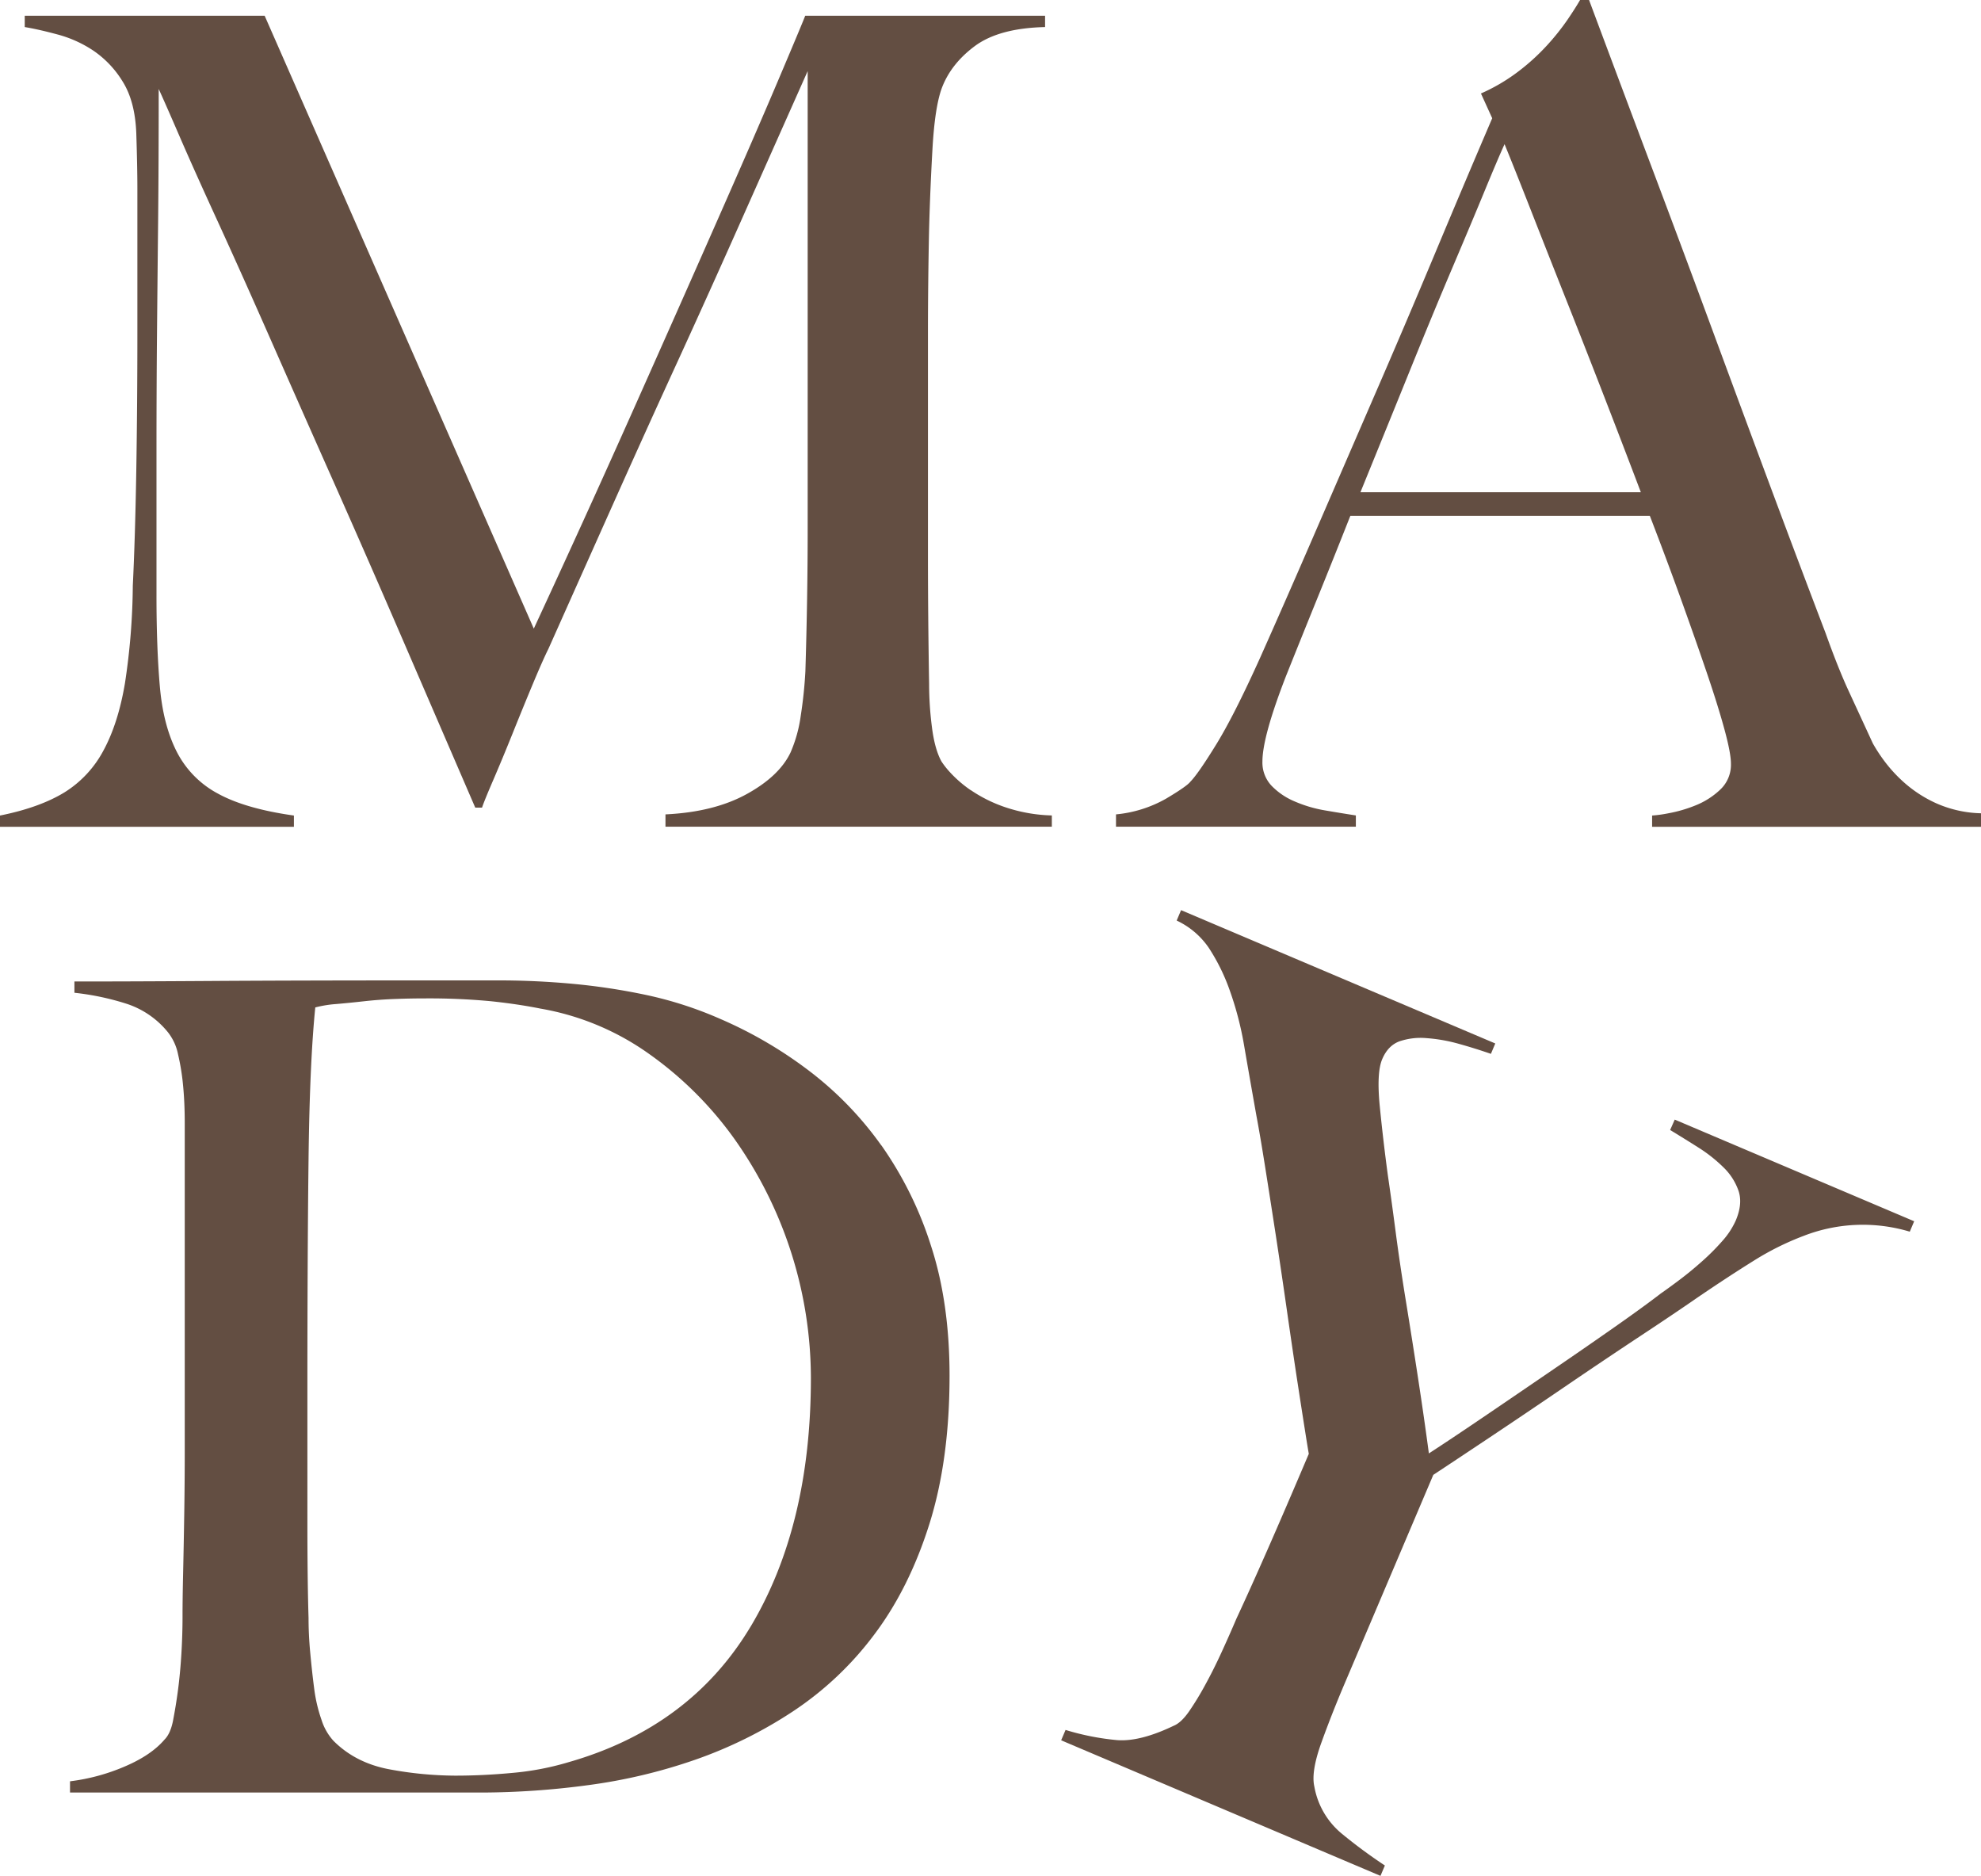 <?xml version="1.0" encoding="UTF-8"?> <svg xmlns="http://www.w3.org/2000/svg" xmlns:xlink="http://www.w3.org/1999/xlink" viewBox="0 0 805.5 762.59"> <defs> <style>.cls-1{fill:none;}.cls-2{clip-path:url(#clip-path);}.cls-3{fill:#634e42;}</style> <clipPath id="clip-path" transform="translate(0 0)"> <rect class="cls-1" width="805.5" height="762.59"></rect> </clipPath> </defs> <g id="Слой_2" data-name="Слой 2"> <g id="Слой_1-2" data-name="Слой 1"> <g class="cls-2"> <g class="cls-2"> <path class="cls-3" d="M394.72,321.24a48.48,48.48,0,0,1-8.48-7.34,33.93,33.93,0,0,1-3.42-4.34q-2.76-5-3.89-14A137.41,137.41,0,0,1,377.79,278q-.46-27-.47-51.28V135.54q0-20.59.47-42.58.43-16,1.37-32.52t3.66-24.27q3.66-10.07,13.5-17.4T424.94,11V6.4H327.41Q326,10.07,316.19,33.19T291,91.12Q275.66,125.94,256.44,169t-39.39,86.55L107.61,6.4H10.06V11c3.68.61,8.09,1.6,13.29,3A48.86,48.86,0,0,1,38,20.61,41,41,0,0,1,49.9,33.19q5,8,5.51,20.84.44,13.29.45,22.44v57.7q0,30.69-.45,57.47T54,238.12a274.51,274.51,0,0,1-3.19,39.61Q48.07,294,42.12,305a44.64,44.64,0,0,1-16,17.18Q16,328.33,0,331.54v4.57H119.51v-4.57q-19.7-2.76-30.92-8.93A39.7,39.7,0,0,1,71.9,305.66Q66.38,294.9,65,279.11t-1.37-37.33V183.17q0-25.18.21-47.86t.46-45.79q.24-23.11.23-53.35Q66.86,41.22,73,55.4T88.83,90.67q9.63,21.06,21.53,48.07T136,196.67q13.73,30.92,28.17,64.34t29.08,67.32H196q.9-2.74,4.56-11.22t7.8-18.77q4.13-10.3,8.24-20.15T223,263.76q15.12-33.88,27.7-62t25-55.18q12.36-27,25-55.41t27.71-62.27V215.22q0,27.48-.93,57.7A179.66,179.66,0,0,1,325.59,291a56.26,56.26,0,0,1-4.14,14.89q-4.56,9.63-17.86,16.94t-33,8.24v5H427.69v-4.57a64.22,64.22,0,0,1-19.23-3.44,57.67,57.67,0,0,1-13.74-6.86" transform="translate(0 0)"></path> <path class="cls-3" d="M787.17,326.5A51.78,51.78,0,0,1,774.11,318a58.59,58.59,0,0,1-8.47-9.38,65.28,65.28,0,0,1-4.12-6.41q-5.49-11.91-9.83-21.3t-9.4-23.58q-11-28.85-22-58.38t-22.66-61.13Q686,106.22,673.16,72.12T646.13,0h-3.66q-1.83,3.21-5.26,8.24a96.65,96.65,0,0,1-8.48,10.53A87.18,87.18,0,0,1,617.05,29.3,74.76,74.76,0,0,1,602.17,38l4.58,10.07q-11,25.65-23.35,55.18t-25,58.62q-12.6,29.07-24.51,56.55t-21.52,49q-10.53,23.34-17.86,35.25T484,317.8c-.93,1.22-4.2,3.51-9.85,6.87a50.75,50.75,0,0,1-20.37,6.4v5h97.53v-4.57q-5.94-.92-12.6-2.06a53.15,53.15,0,0,1-12.36-3.67A28.17,28.17,0,0,1,517,319.4a13.73,13.73,0,0,1-3.68-9.84q0-10.08,9.62-34.81,6.4-16,12.83-31.83t13.29-33.2H670.85q6.89,17.86,12.83,34.36t10.53,30q4.57,13.51,7.1,22.9t2.51,13.51A13.86,13.86,0,0,1,699.47,321a31.56,31.56,0,0,1-10.06,6.42,56,56,0,0,1-11,3.2,53.36,53.36,0,0,1-6.64.92v4.57H805.5v-5.49a47.48,47.48,0,0,1-18.33-4.12m-234-126.39q11-27,20.37-50.14t17.16-41.45q7.78-18.31,13.07-31.14t8-18.77q4.13,10.08,10.32,25.87t13.73,34.81q7.56,19,15.56,39.61t15.81,41.21Z" transform="translate(0 0)"></path> <path class="cls-3" d="M358.36,465.65a139.84,139.84,0,0,0-29.54-30.46,172.58,172.58,0,0,0-36.17-21.07,154.78,154.78,0,0,0-29.77-9.61,259.87,259.87,0,0,0-30.22-4.58q-15.09-1.38-30.23-1.37H173.12q-51.28,0-87.45.23T30.26,399v4.59a106.75,106.75,0,0,1,21.51,4.57,35.92,35.92,0,0,1,16.49,11.45,21.2,21.2,0,0,1,4.12,8.93,93.72,93.72,0,0,1,2.07,12.82c.46,4.74.67,9.85.67,15.35V589.06q0,13.73-.21,26.78t-.46,24q-.24,11-.23,17.4,0,7.32-.47,15.11t-1.37,14.65c-.6,4.58-1.3,8.7-2,12.37s-1.92,6.26-3.45,7.78q-5.47,6.42-16.25,11a81.4,81.4,0,0,1-22.21,6v4.57H195.57a330.26,330.26,0,0,0,43.51-3,220.36,220.36,0,0,0,43.49-10.3,179.09,179.09,0,0,0,39.84-19.69,132.48,132.48,0,0,0,33-31.14q14.19-18.78,22.44-44.88t8.25-60.44q0-29.76-7.57-52.89a148.94,148.94,0,0,0-20.14-40.75M305.25,661.18q-24.53,41-74,55.18a114.24,114.24,0,0,1-22.65,4.35q-12.16,1.15-23.59,1.14a149.42,149.42,0,0,1-26.33-2.51q-14-2.52-23.12-11.68a22.78,22.78,0,0,1-4.82-8.47,61.53,61.53,0,0,1-3-12.83c-.62-4.72-1.14-9.62-1.61-14.65s-.67-9.69-.67-14q-.47-15.11-.47-38.92V565.24q0-54.5.47-93.88t2.74-61.81a46.84,46.84,0,0,1,8.48-1.38c3.5-.3,7.33-.68,11.45-1.14s8.3-.76,12.58-.92,8.24-.23,11.92-.23a268.17,268.17,0,0,1,27,1.15q11,1.16,20.16,3a107.51,107.51,0,0,1,44,18.32,146.94,146.94,0,0,1,34.78,34.58,168.51,168.51,0,0,1,31.15,97.3q0,60-24.49,101" transform="translate(0 0)"></path> <path class="cls-3" d="M679.1,459.38q5.53,3.35,11.43,7.09a60.14,60.14,0,0,1,10.23,8.07,24.4,24.4,0,0,1,6.15,9.57c1.17,3.48.8,7.48-1.1,12a32.17,32.17,0,0,1-5.63,8.55,91,91,0,0,1-8.22,8.21q-4.35,3.88-8.77,7.22t-8,5.83q-6.66,5.15-19,13.8t-26.08,18q-13.68,9.36-27,18.4T581,590.86q-1.9-14.25-4.34-30.21t-4.92-31.19q-2.49-15.23-4.25-28.66t-3.17-23q-1.92-14.25-3.28-28t1-19.25c1.55-3.65,3.88-6.06,7-7.22a26.87,26.87,0,0,1,11-1.3,65.89,65.89,0,0,1,13,2.28q6.66,1.85,13.18,4.11L608,424.2,480.24,370l-1.79,4.23a32.52,32.52,0,0,1,13,11,80.09,80.09,0,0,1,8.44,17,132.56,132.56,0,0,1,6,22.92q2.22,12.9,5,28.51,1.53,8.12,3.56,20.92T518.73,502q2.24,14.64,4.44,30t4.09,27.85q1.92,12.51,3.26,21c.89,5.68,1.45,9.07,1.66,10.16q-9.84,23.18-16.94,39.31t-12.52,27.77q-2.87,6.75-6.12,13.82T490,685.06a118.06,118.06,0,0,1-6.51,10.67q-3.21,4.6-6.21,5.82-13.74,6.6-23.13,5.85a103.69,103.69,0,0,1-20.88-4.13l-1.79,4.21,129.84,55.11,1.79-4.21a208,208,0,0,1-17.43-12.87,32,32,0,0,1-11.25-19.21q-1.4-6.06,2.88-17.92t9.49-24.09l36-84.72q8.28-5.45,22.86-15.17T636,563.94q15.75-10.74,30.64-20.58t23.34-15.71q12.59-8.58,23.05-15.09a113.33,113.33,0,0,1,20.51-10.2,66.36,66.36,0,0,1,43-1.65l1.79-4.23-97.36-41.33Z" transform="translate(0 0)"></path> </g> </g> </g> </g> </svg> 